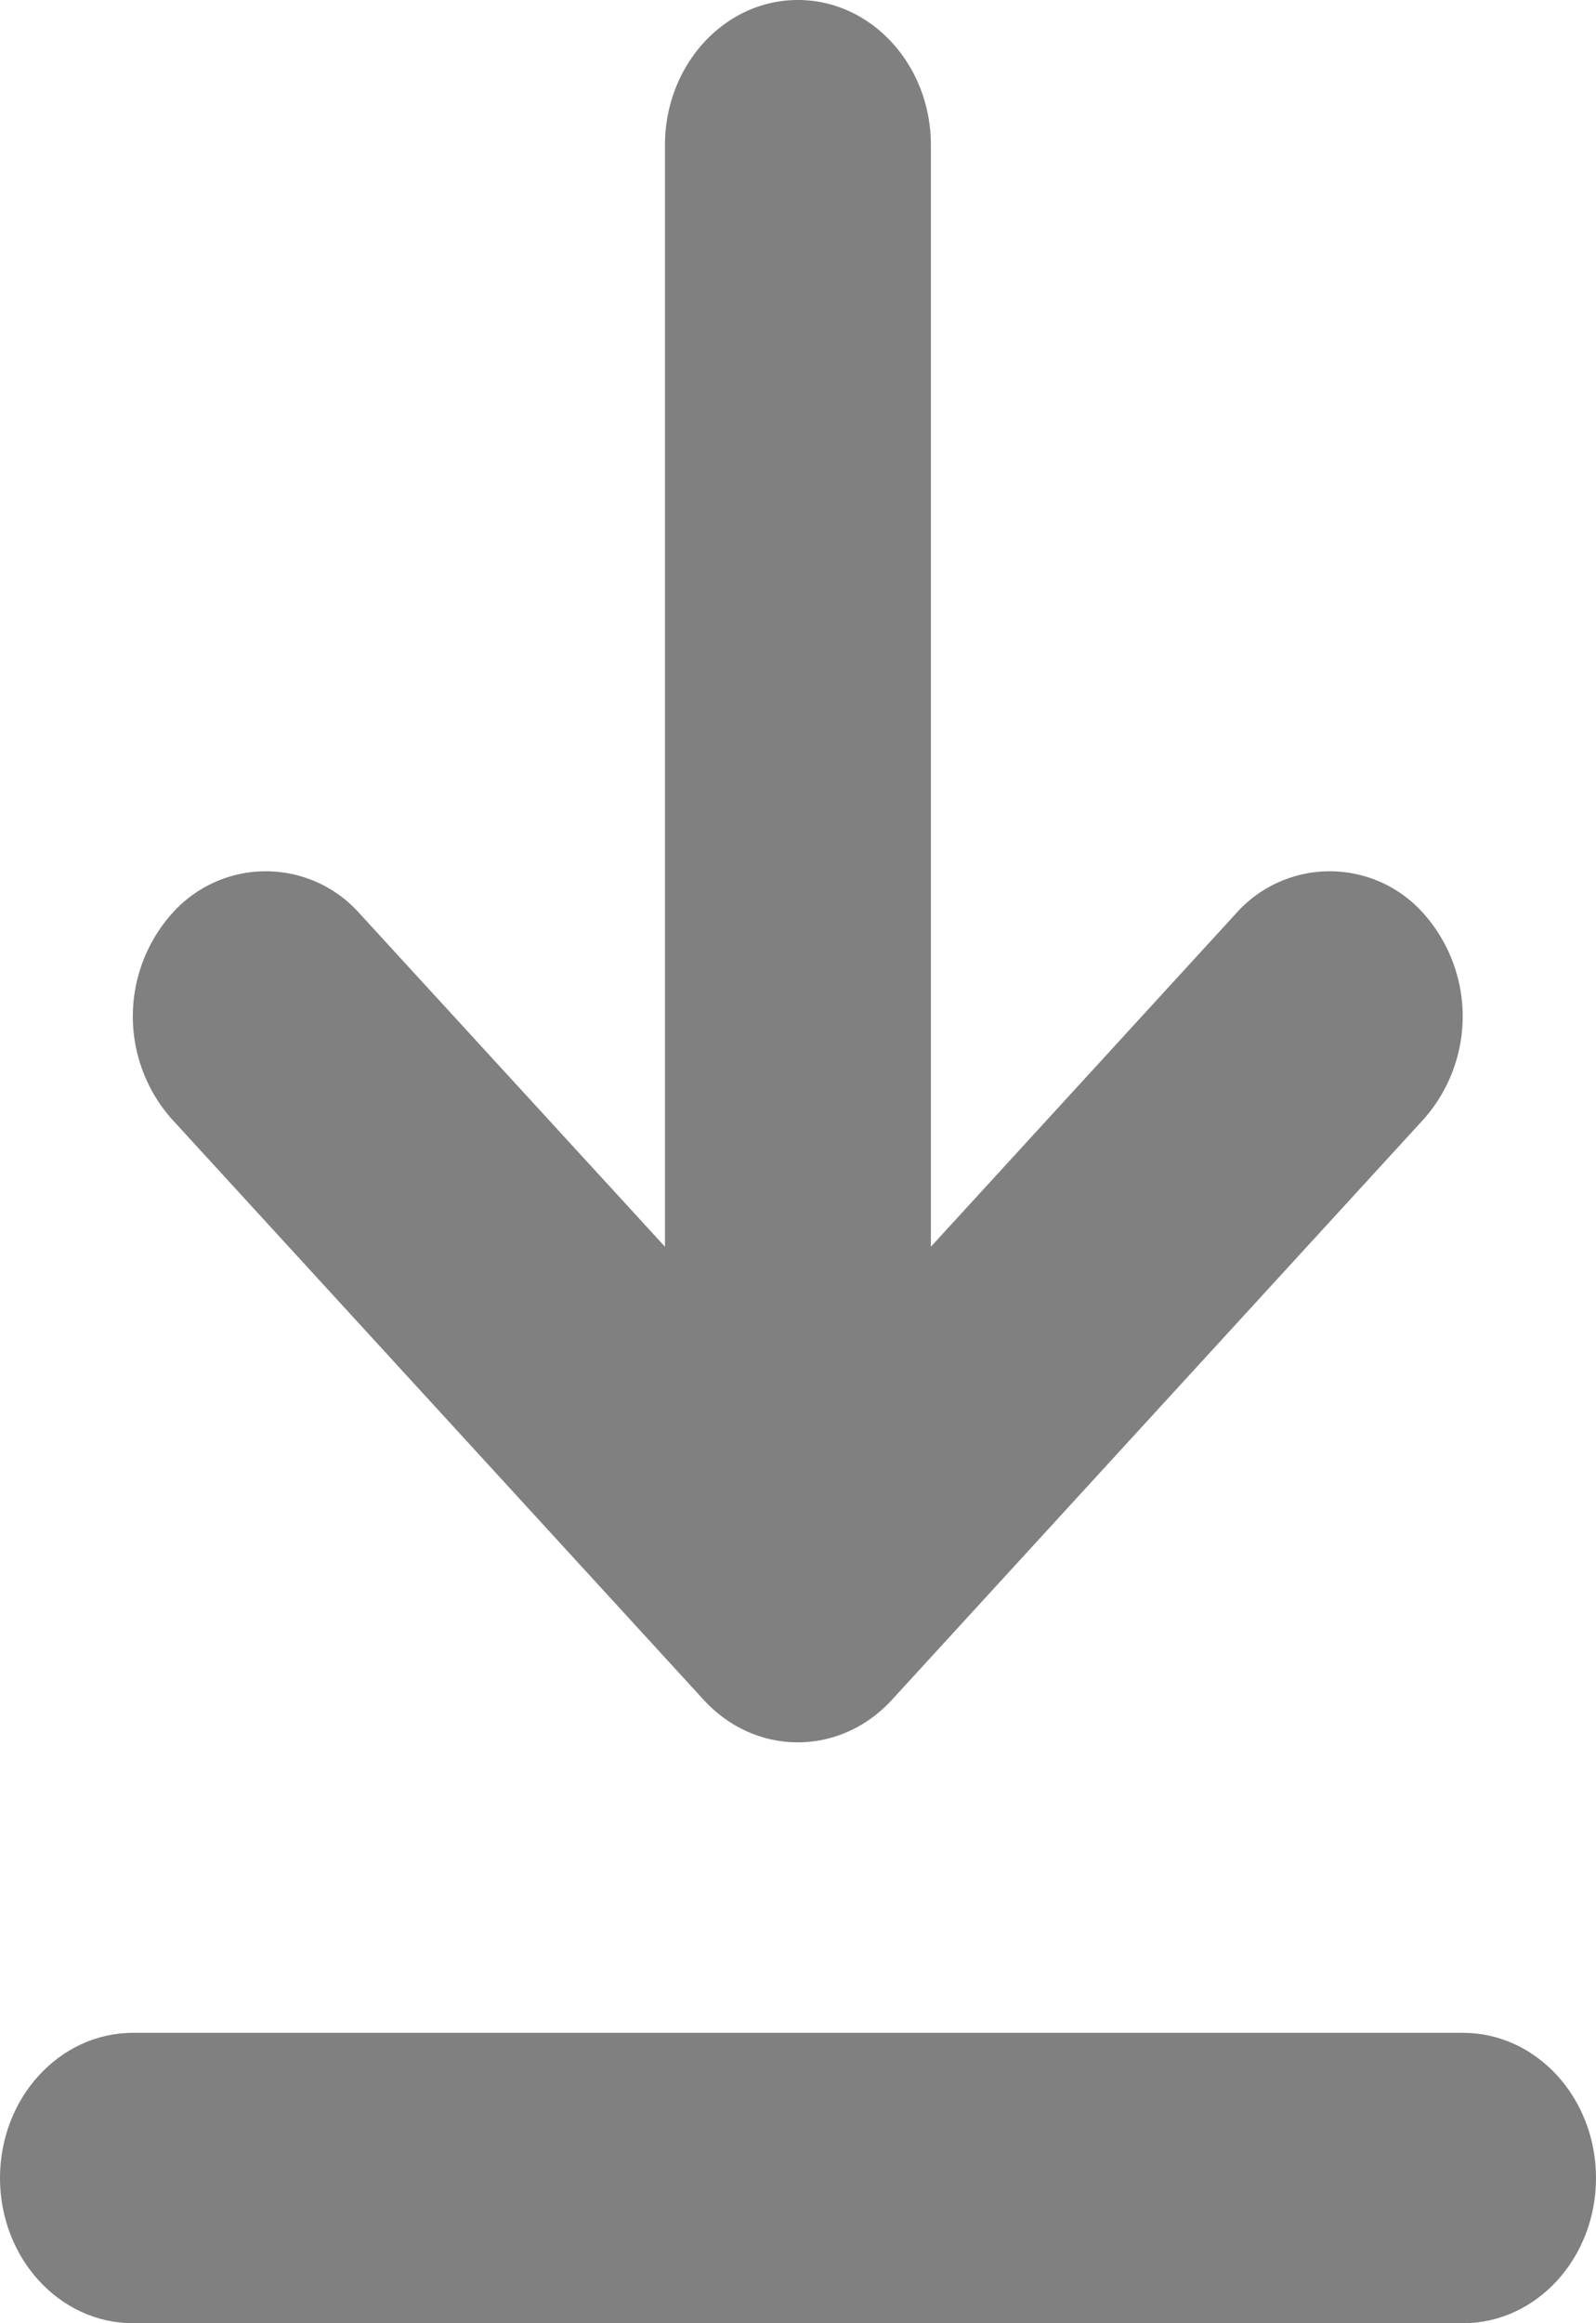 <svg fill="none" xmlns="http://www.w3.org/2000/svg" viewBox="0 0 11 16"><g clip-path="url(#clip0_346_172)"><path d="M6.416 1c0-.552-.41-1-.917-1-.506 0-.916.448-.916 1v7.586L2.48 6.293a.864.864 0 0 0-1.296 0 1.065 1.065 0 0 0 0 1.414l3.666 4c.358.39.939.39 1.297 0l3.666-4a1.066 1.066 0 0 0 0-1.414.864.864 0 0 0-1.296 0L6.416 8.586z" fill="gray"/><path d="M.917 14C.41 14 0 14.448 0 15s.41 1 .917 1h9.166c.507 0 .917-.448.917-1s-.41-1-.917-1z" fill="gray"/></g><defs><clipPath id="clip0_346_172"><rect width="11" height="16" fill="#fff"/></clipPath></defs></svg>